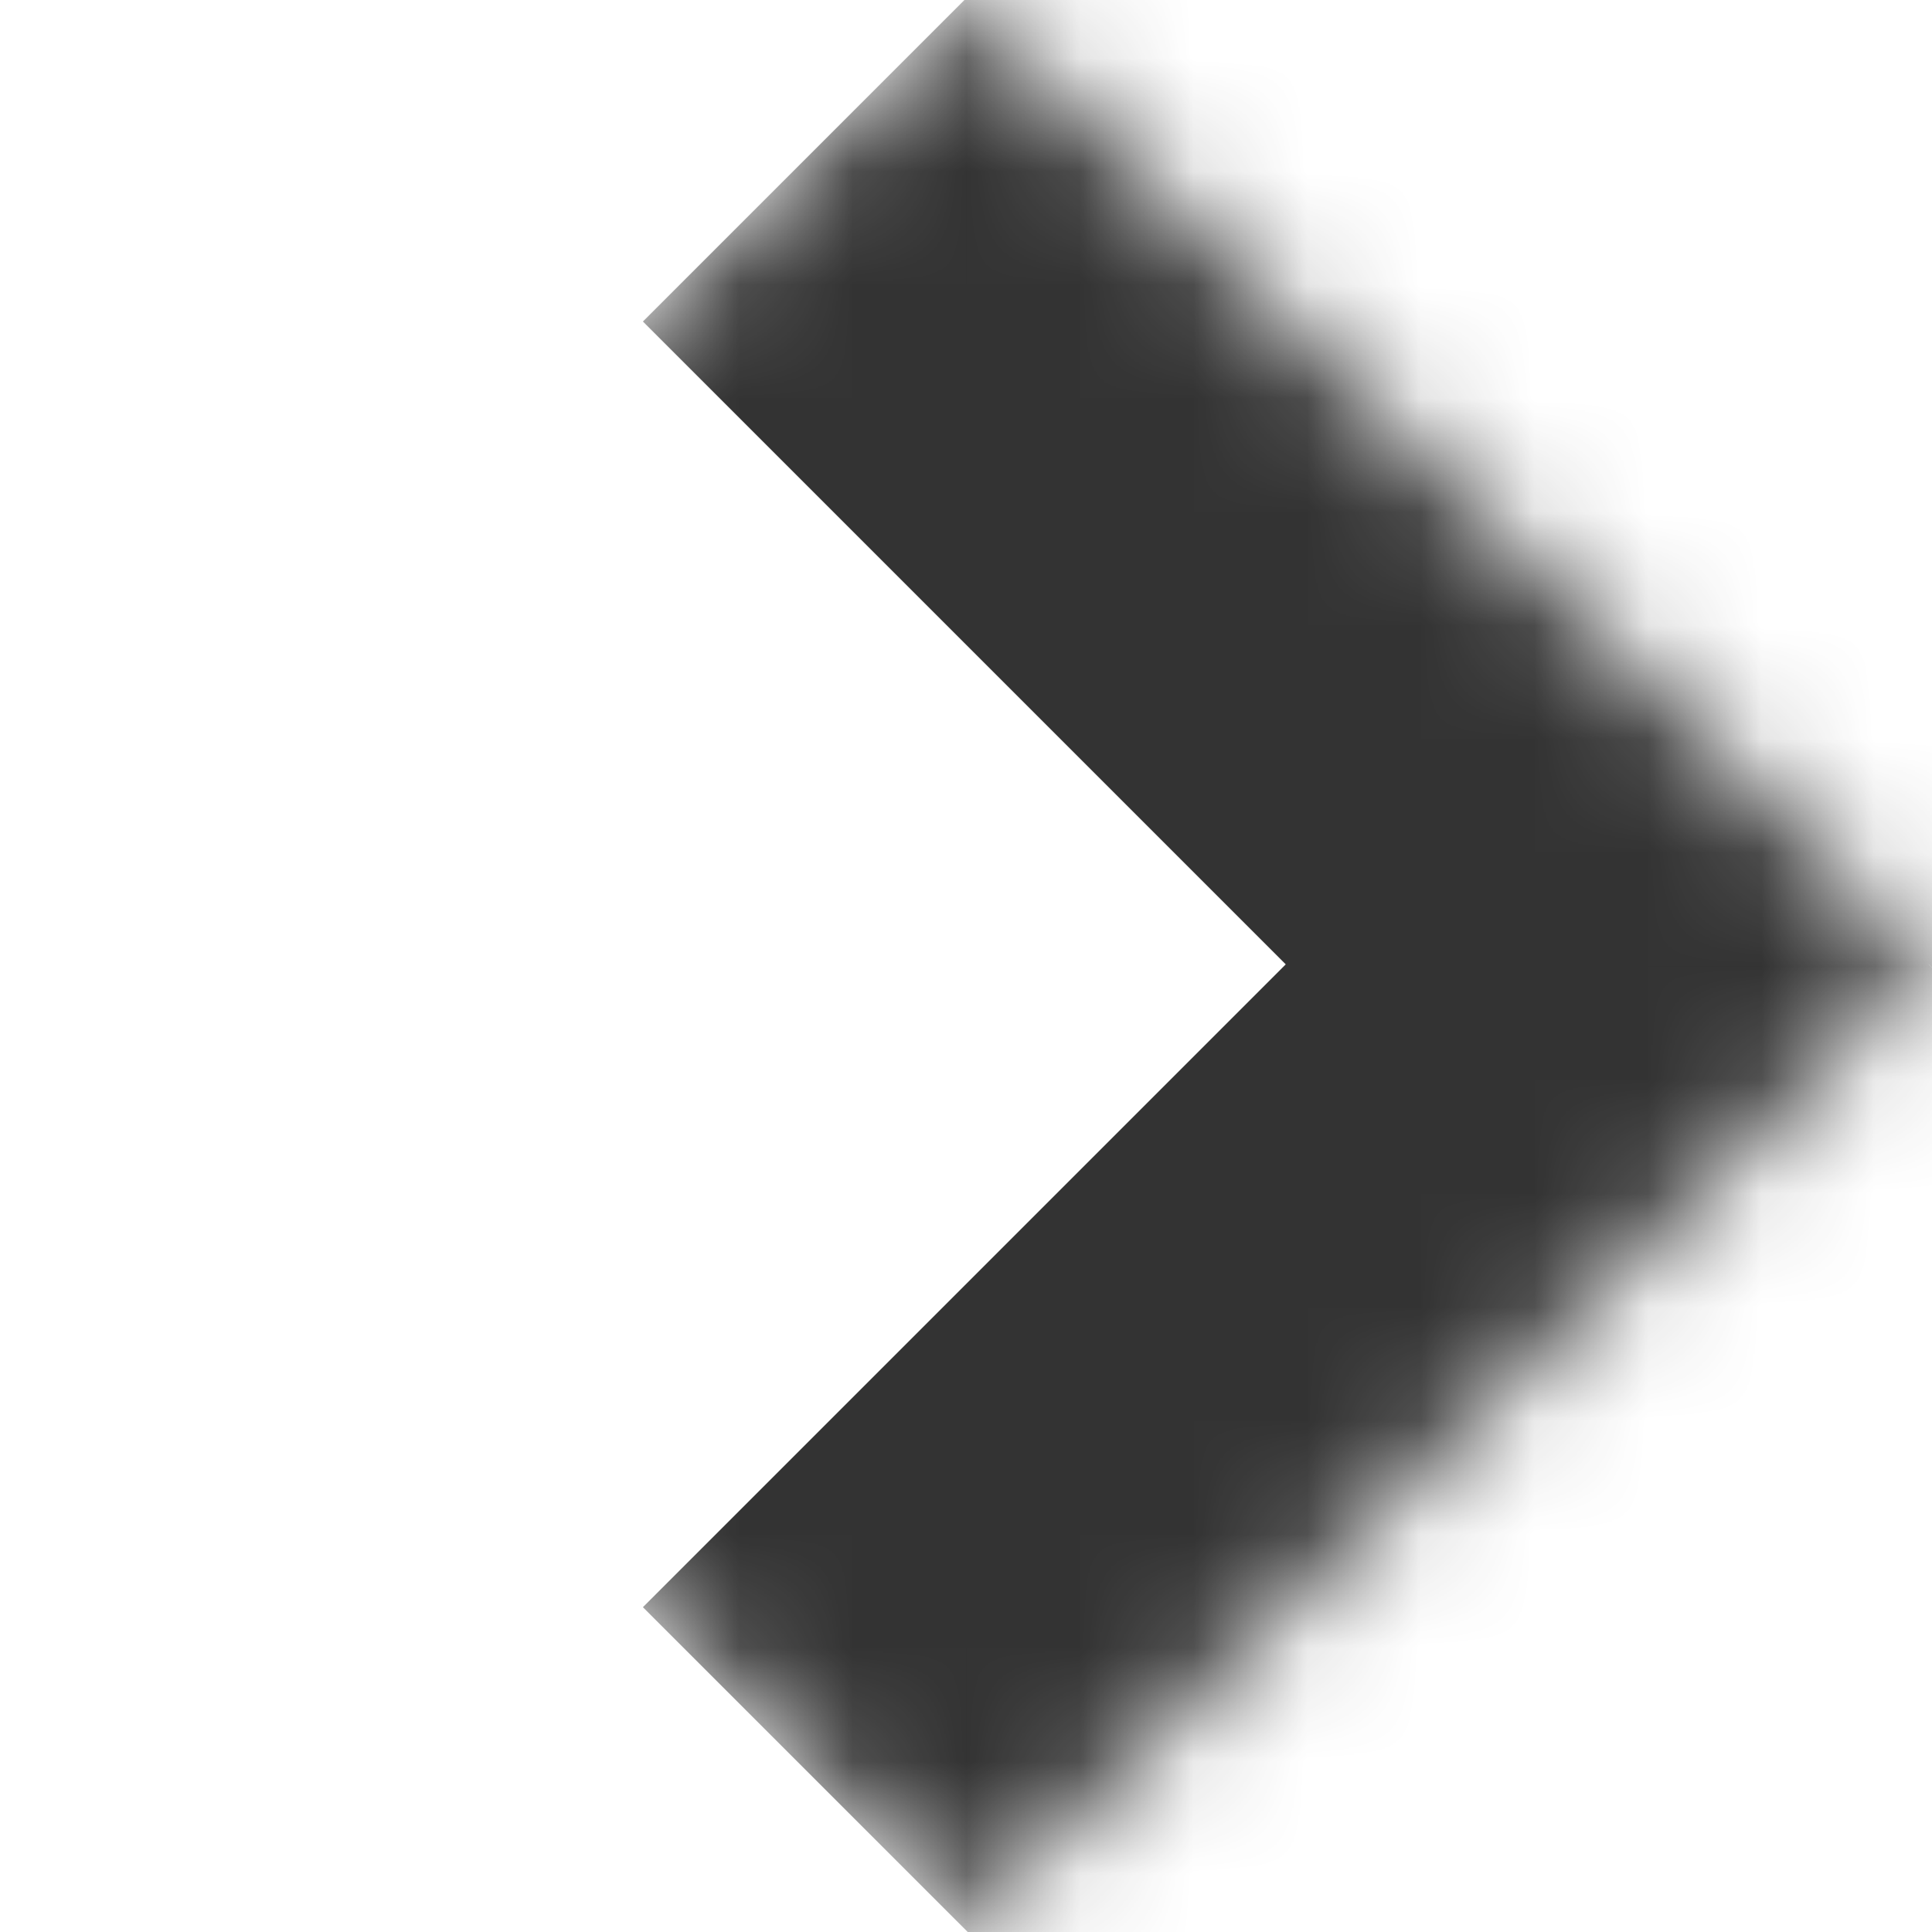 <svg width="17" height="17" viewBox="0 0 17 17" fill="none" xmlns="http://www.w3.org/2000/svg">
<mask id="path-1-inside-1_1_13" fill="white">
<path d="M0 8.485L8.485 7.03744e-05L16.971 8.485L8.485 16.971L0 8.485Z"/>
</mask>
<path d="M16.971 8.485L19.799 11.314L22.627 8.485L19.799 5.657L16.971 8.485ZM5.657 2.829L14.142 11.314L19.799 5.657L11.314 -2.828L5.657 2.829ZM14.142 5.657L5.657 14.142L11.314 19.799L19.799 11.314L14.142 5.657Z" fill="#333333" mask="url(#path-1-inside-1_1_13)"/>
</svg>
